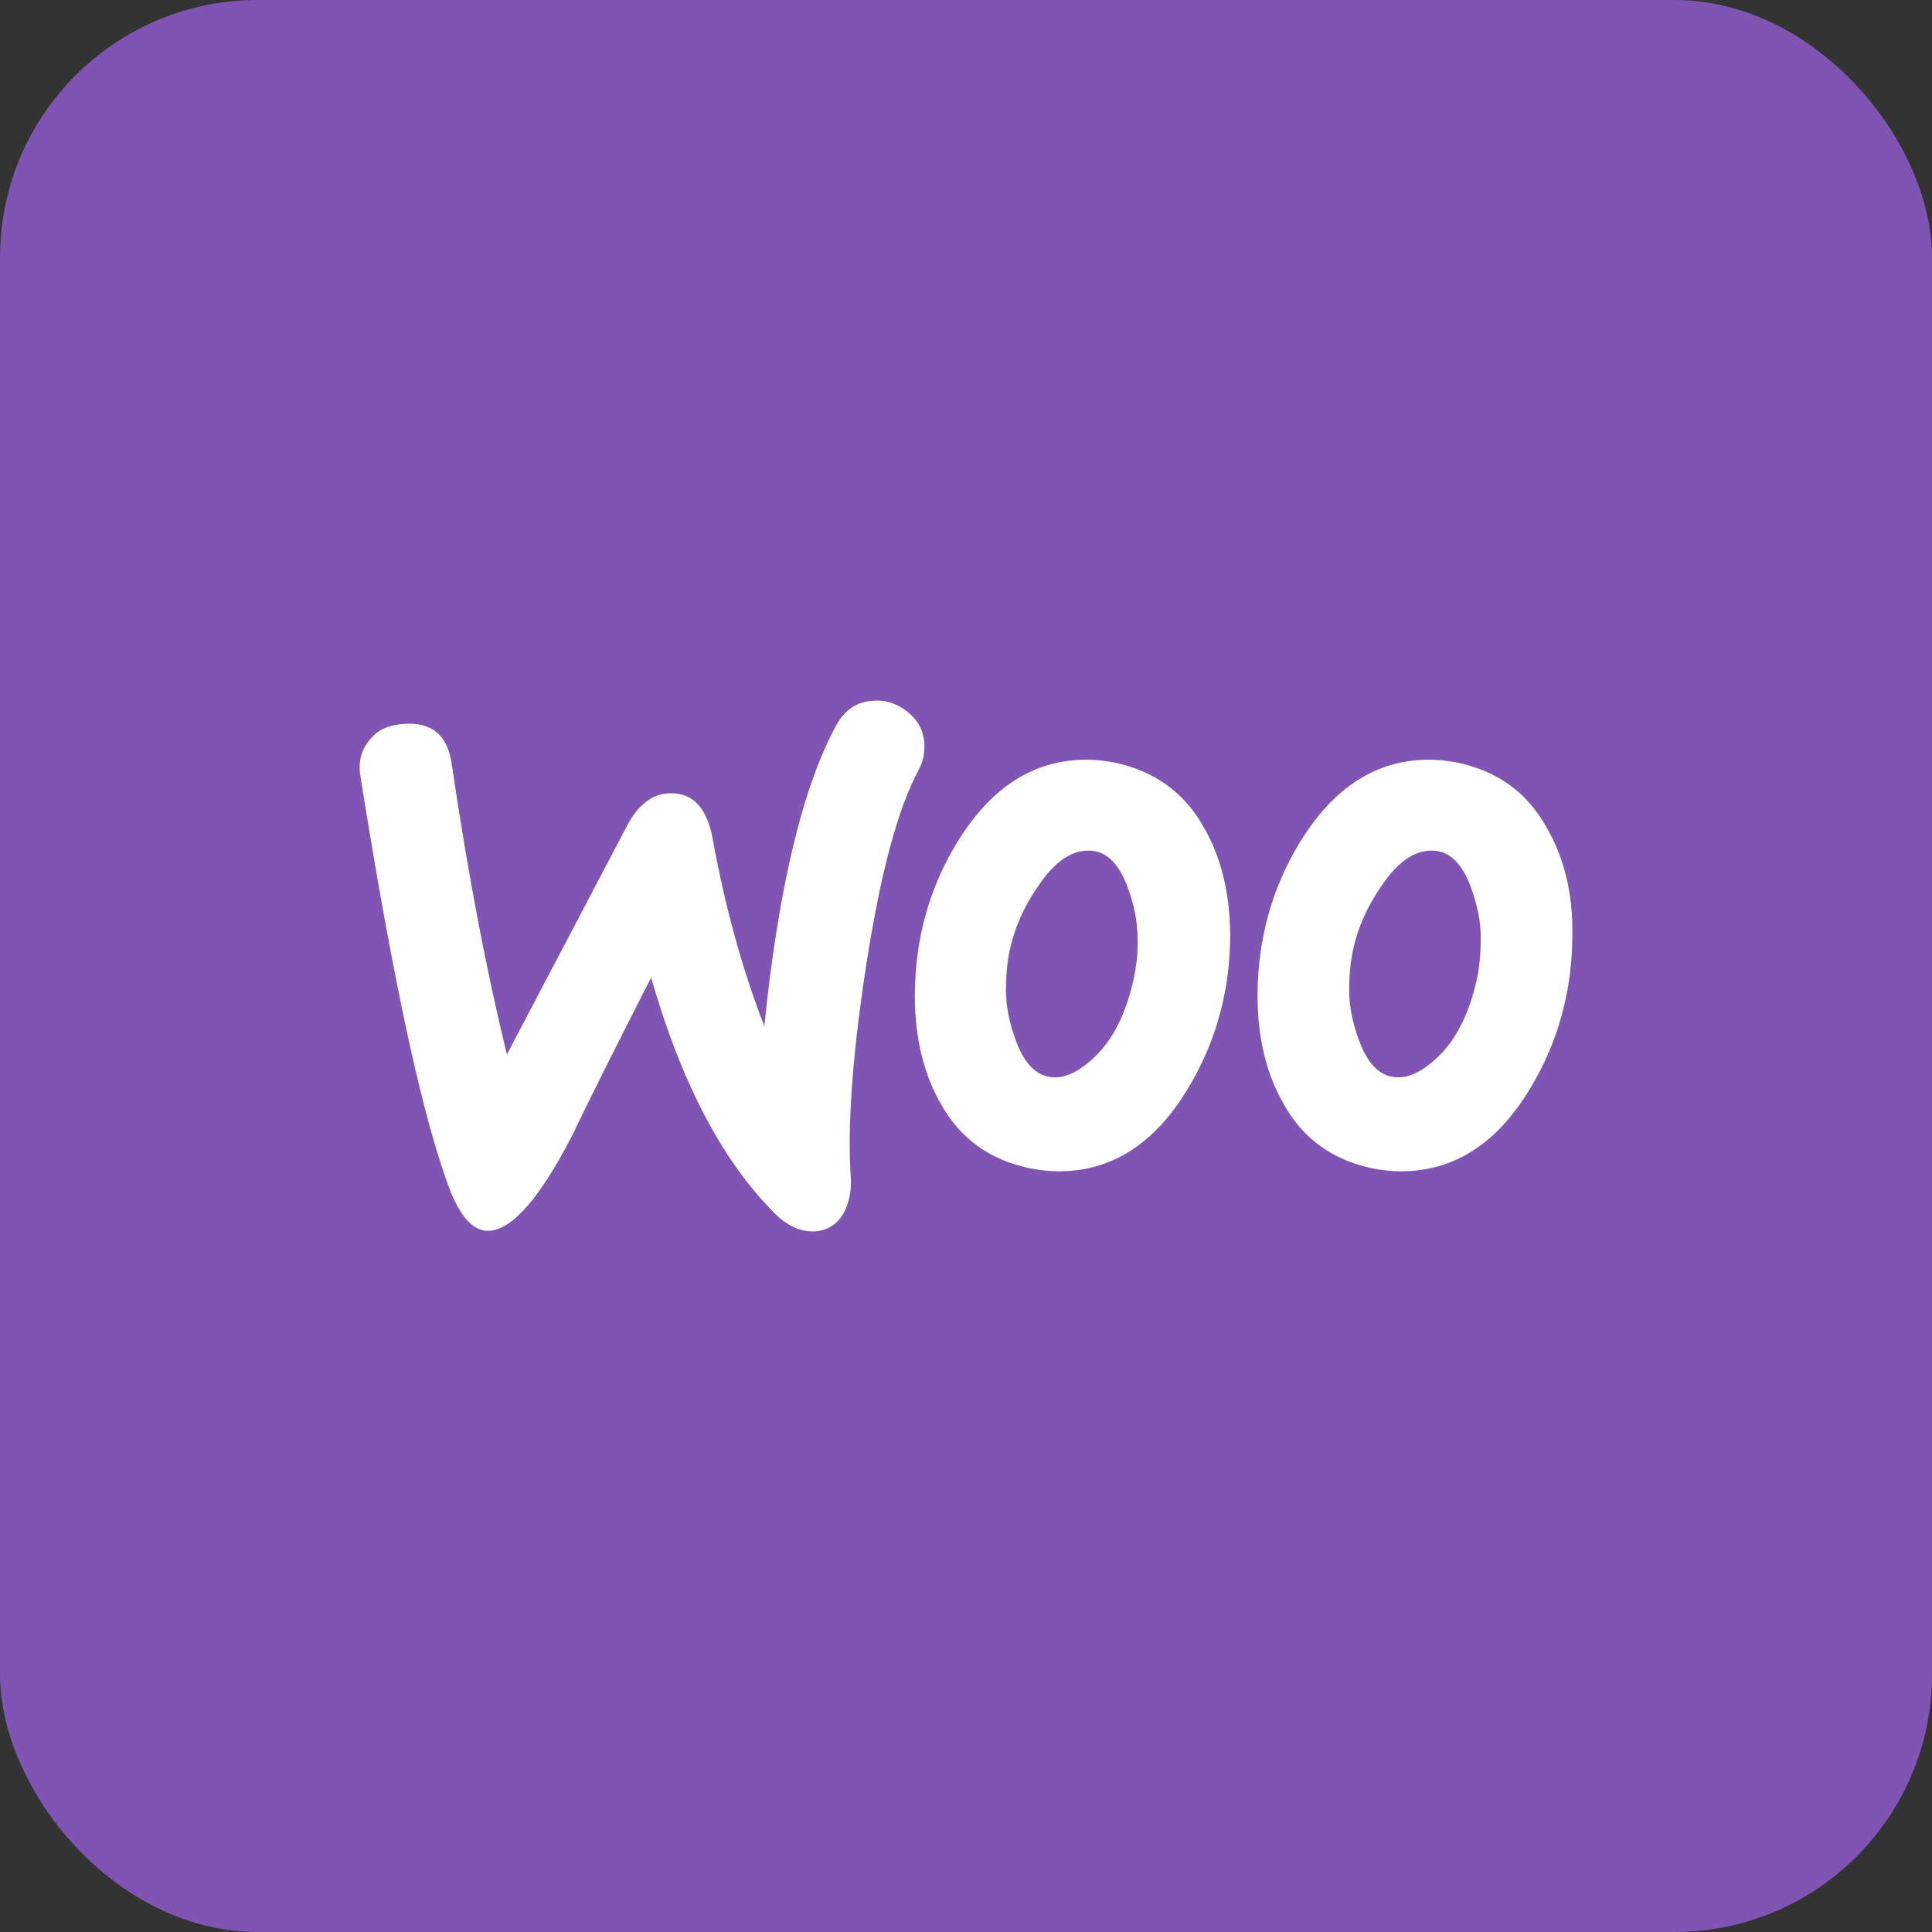 <svg width="120" height="120" viewBox="0 0 120 120" fill="none" xmlns="http://www.w3.org/2000/svg">
<rect x="0" y="0" width="120" height="120" fill="#333333" stroke="none"/>
<rect width="120" height="120" rx="16" fill="#7F54B3"/>
<path d="M25.93 35.088H94.071C98.354 35.088 101.853 38.586 101.853 42.902V68.892C101.853 73.208 98.354 76.706 94.038 76.706H69.614L72.981 84.912L58.235 76.706H25.963C21.647 76.706 18.149 73.208 18.149 68.892V42.902C18.116 38.619 21.614 35.088 25.93 35.088Z" fill="#7F54B3"/>
<path d="M22.918 46.01C23.408 45.356 24.095 45.029 25.076 44.963C26.808 44.833 27.789 45.65 28.051 47.415C29.097 54.542 30.274 60.558 31.484 65.494L38.939 51.306C39.626 49.998 40.476 49.344 41.489 49.279C42.993 49.181 43.909 50.129 44.269 52.123C45.086 56.602 46.198 60.46 47.473 63.729C48.356 55.098 49.86 48.854 51.952 45.029C52.475 44.081 53.227 43.59 54.208 43.525C54.993 43.459 55.712 43.688 56.366 44.211C57.02 44.734 57.347 45.356 57.413 46.14C57.445 46.761 57.347 47.252 57.086 47.775C55.745 50.227 54.666 54.346 53.783 60.067C52.933 65.625 52.639 69.941 52.835 73.014C52.901 73.864 52.77 74.616 52.443 75.269C52.05 76.021 51.429 76.414 50.645 76.479C49.762 76.544 48.846 76.152 47.963 75.204C44.792 71.968 42.274 67.129 40.443 60.721C38.22 65.069 36.585 68.339 35.538 70.529C33.544 74.387 31.844 76.348 30.405 76.446C29.49 76.512 28.705 75.727 28.018 74.093C26.285 69.646 24.422 61.015 22.394 48.265C22.231 47.383 22.427 46.598 22.918 46.01ZM96.028 51.338C94.818 49.181 92.987 47.906 90.6 47.383C89.946 47.252 89.325 47.186 88.769 47.186C85.499 47.186 82.851 48.886 80.758 52.286C78.993 55.163 78.11 58.367 78.11 61.865C78.11 64.481 78.666 66.737 79.745 68.6C80.954 70.758 82.785 72.033 85.172 72.556C85.826 72.687 86.448 72.752 87.003 72.752C90.306 72.752 92.954 71.052 95.014 67.652C96.78 64.742 97.662 61.538 97.662 58.008C97.695 55.392 97.107 53.169 96.028 51.338ZM91.744 60.754C91.254 63.01 90.404 64.677 89.161 65.789C88.18 66.671 87.265 67.064 86.415 66.867C85.597 66.704 84.911 65.985 84.42 64.644C84.028 63.598 83.799 62.519 83.799 61.538C83.799 60.688 83.864 59.839 84.028 59.054C84.322 57.648 84.911 56.308 85.826 55C86.938 53.333 88.148 52.646 89.358 52.875C90.175 53.038 90.862 53.758 91.352 55.098C91.744 56.144 91.973 57.223 91.973 58.204C91.973 59.119 91.908 59.969 91.744 60.754ZM74.742 51.338C73.532 49.181 71.668 47.906 69.314 47.383C68.66 47.252 68.039 47.186 67.483 47.186C64.214 47.186 61.565 48.886 59.473 52.286C57.707 55.163 56.824 58.367 56.824 61.865C56.824 64.481 57.38 66.737 58.459 68.6C59.669 70.758 61.5 72.033 63.919 72.556C64.573 72.687 65.195 72.752 65.75 72.752C69.053 72.752 71.701 71.052 73.761 67.652C75.527 64.742 76.41 61.538 76.41 58.008C76.377 55.392 75.821 53.169 74.742 51.338ZM70.426 60.754C69.936 63.01 69.085 64.677 67.843 65.789C66.862 66.671 65.947 67.064 65.097 66.867C64.279 66.704 63.592 65.985 63.102 64.644C62.71 63.598 62.481 62.519 62.481 61.538C62.481 60.688 62.546 59.839 62.71 59.054C63.004 57.648 63.592 56.308 64.508 55C65.62 53.333 66.829 52.646 68.039 52.875C68.857 53.038 69.543 53.758 70.034 55.098C70.426 56.144 70.655 57.223 70.655 58.204C70.688 59.119 70.59 59.969 70.426 60.754Z" fill="white"/>
</svg>

